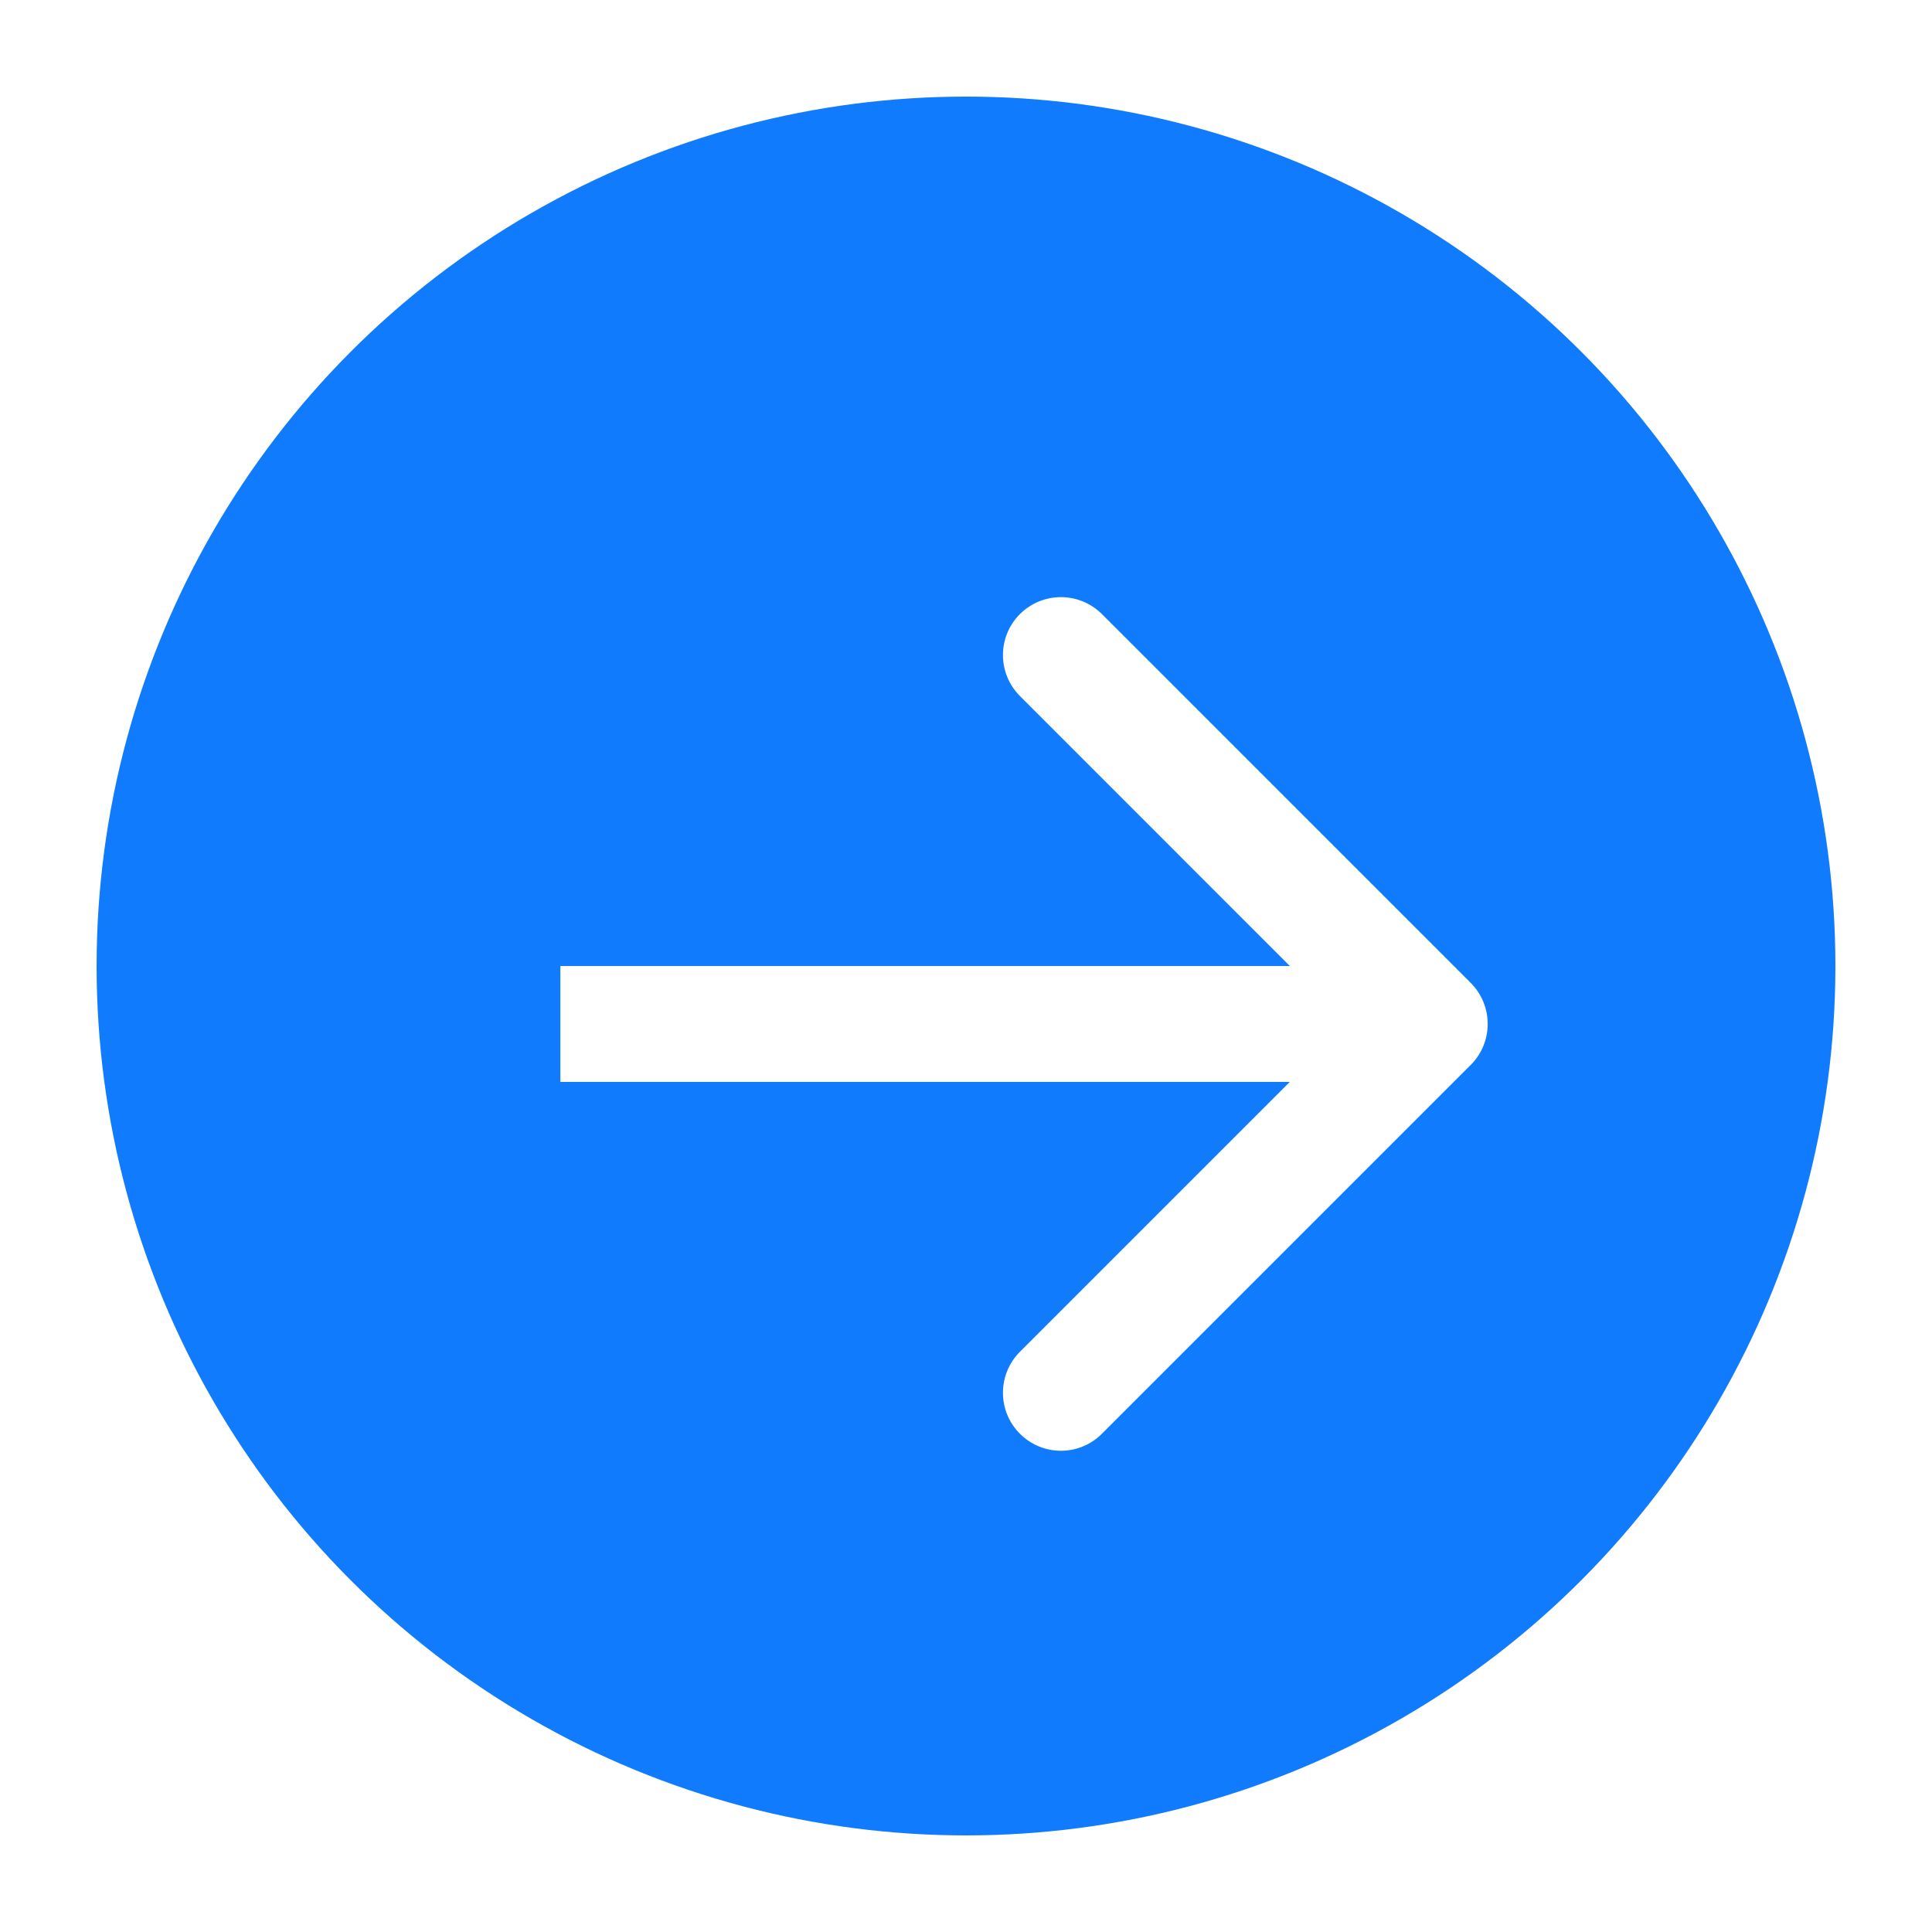 <?xml version="1.0" encoding="UTF-8"?> <svg xmlns="http://www.w3.org/2000/svg" width="20" height="20" viewBox="0 0 20 20" fill="none"> <g filter="url(#filter0_d_1130_2590)"> <circle cx="10" cy="10" r="9" fill="#117BFE"></circle> </g> <path d="M15.225 11.024C15.459 10.79 15.459 10.41 15.225 10.175L11.407 6.357C11.172 6.123 10.793 6.123 10.558 6.357C10.324 6.591 10.324 6.971 10.558 7.205L13.952 10.6L10.558 13.994C10.324 14.228 10.324 14.608 10.558 14.842C10.793 15.077 11.172 15.077 11.407 14.842L15.225 11.024ZM5.801 11.2L14.801 11.2L14.801 10L5.801 10L5.801 11.2Z" fill="white"></path> <defs> <filter id="filter0_d_1130_2590" x="0.195" y="0.195" width="19.61" height="19.61" filterUnits="userSpaceOnUse" color-interpolation-filters="sRGB"> <feFlood flood-opacity="0" result="BackgroundImageFix"></feFlood> <feColorMatrix in="SourceAlpha" type="matrix" values="0 0 0 0 0 0 0 0 0 0 0 0 0 0 0 0 0 0 127 0" result="hardAlpha"></feColorMatrix> <feOffset></feOffset> <feGaussianBlur stdDeviation="0.402"></feGaussianBlur> <feComposite in2="hardAlpha" operator="out"></feComposite> <feColorMatrix type="matrix" values="0 0 0 0 0.067 0 0 0 0 0.482 0 0 0 0 0.996 0 0 0 0.1 0"></feColorMatrix> <feBlend mode="normal" in2="BackgroundImageFix" result="effect1_dropShadow_1130_2590"></feBlend> <feBlend mode="normal" in="SourceGraphic" in2="effect1_dropShadow_1130_2590" result="shape"></feBlend> </filter> </defs> </svg> 